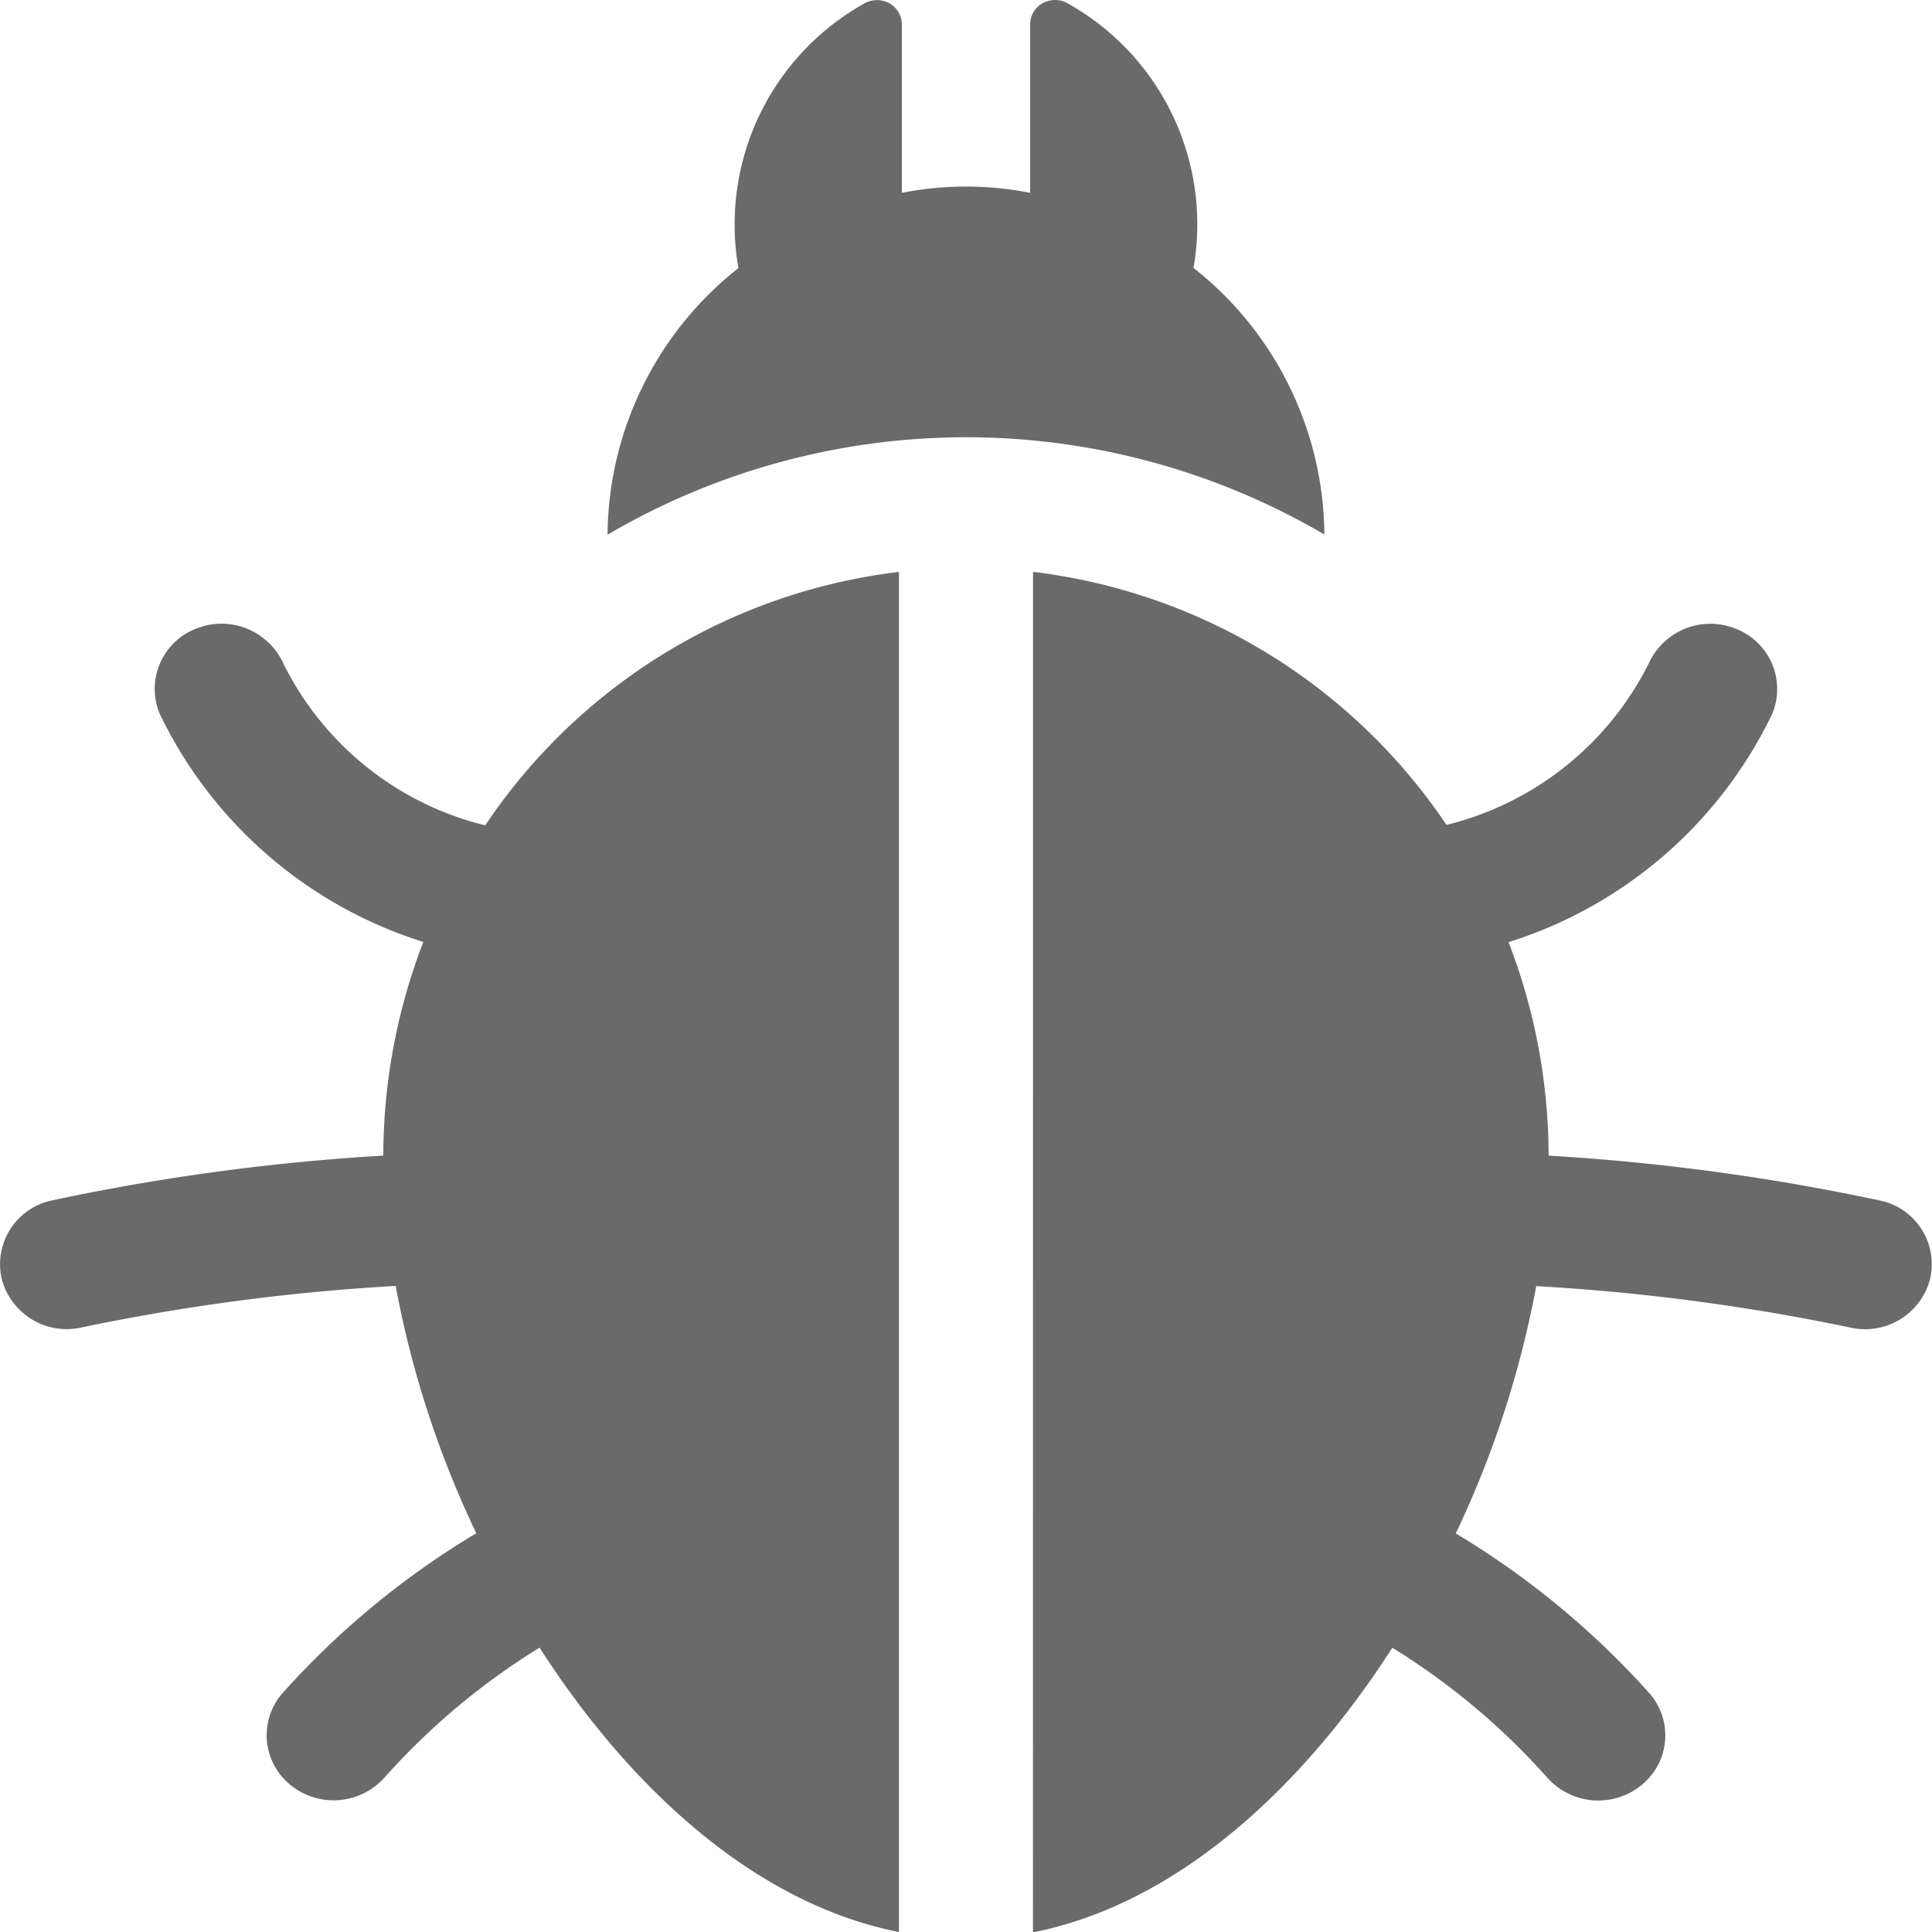 <svg xmlns="http://www.w3.org/2000/svg" width="50" height="50" viewBox="0 0 50 50">
  <path id="Union_66" data-name="Union 66" d="M7696.735,17.8a15.053,15.053,0,0,1,10.7,6.548,7.984,7.984,0,0,0,5.233-4.175,1.75,1.75,0,0,1,2.272-.893,1.67,1.67,0,0,1,.917,2.212,11.344,11.344,0,0,1-6.816,5.891,15.393,15.393,0,0,1,1.037,5.525,57.214,57.214,0,0,1,8.57,1.16,1.684,1.684,0,0,1,1.306,2.017,1.736,1.736,0,0,1-2.073,1.271,54.724,54.724,0,0,0-8.123-1.071,25.863,25.863,0,0,1-2.083,6.4,21.707,21.707,0,0,1,5.019,4.144,1.653,1.653,0,0,1-.216,2.373,1.77,1.77,0,0,1-2.445-.207,17.97,17.97,0,0,0-4-3.351c-2.385,3.715-5.641,6.644-9.3,7.365Zm-12.772,27.841a18.024,18.024,0,0,0-4,3.349,1.768,1.768,0,0,1-2.441.209,1.653,1.653,0,0,1-.217-2.373,21.638,21.638,0,0,1,5.021-4.146,25.738,25.738,0,0,1-2.086-6.4,54.9,54.9,0,0,0-8.123,1.073,1.737,1.737,0,0,1-2.076-1.271,1.688,1.688,0,0,1,1.311-2.017,57.166,57.166,0,0,1,8.568-1.158,15.4,15.4,0,0,1,1.036-5.529,11.337,11.337,0,0,1-6.815-5.889,1.669,1.669,0,0,1,.915-2.212,1.759,1.759,0,0,1,2.272.883,7.938,7.938,0,0,0,5.229,4.2,15.042,15.042,0,0,1,10.708-6.559V53C7689.6,52.28,7686.346,49.351,7683.962,45.638ZM7695,14.316a18.351,18.351,0,0,0-9.277,2.522,8.873,8.873,0,0,1,3.387-6.9A6.551,6.551,0,0,1,7692.35,3.1a.663.663,0,0,1,.657-.019.627.627,0,0,1,.333.55V7.991a8.55,8.55,0,0,1,3.32,0V3.628a.625.625,0,0,1,.333-.55.661.661,0,0,1,.656.019,6.548,6.548,0,0,1,3.239,6.836,8.873,8.873,0,0,1,3.387,6.9A18.349,18.349,0,0,0,7695,14.316Z" transform="translate(-7670 -3)" fill="#6a6a6a"/>
</svg>
